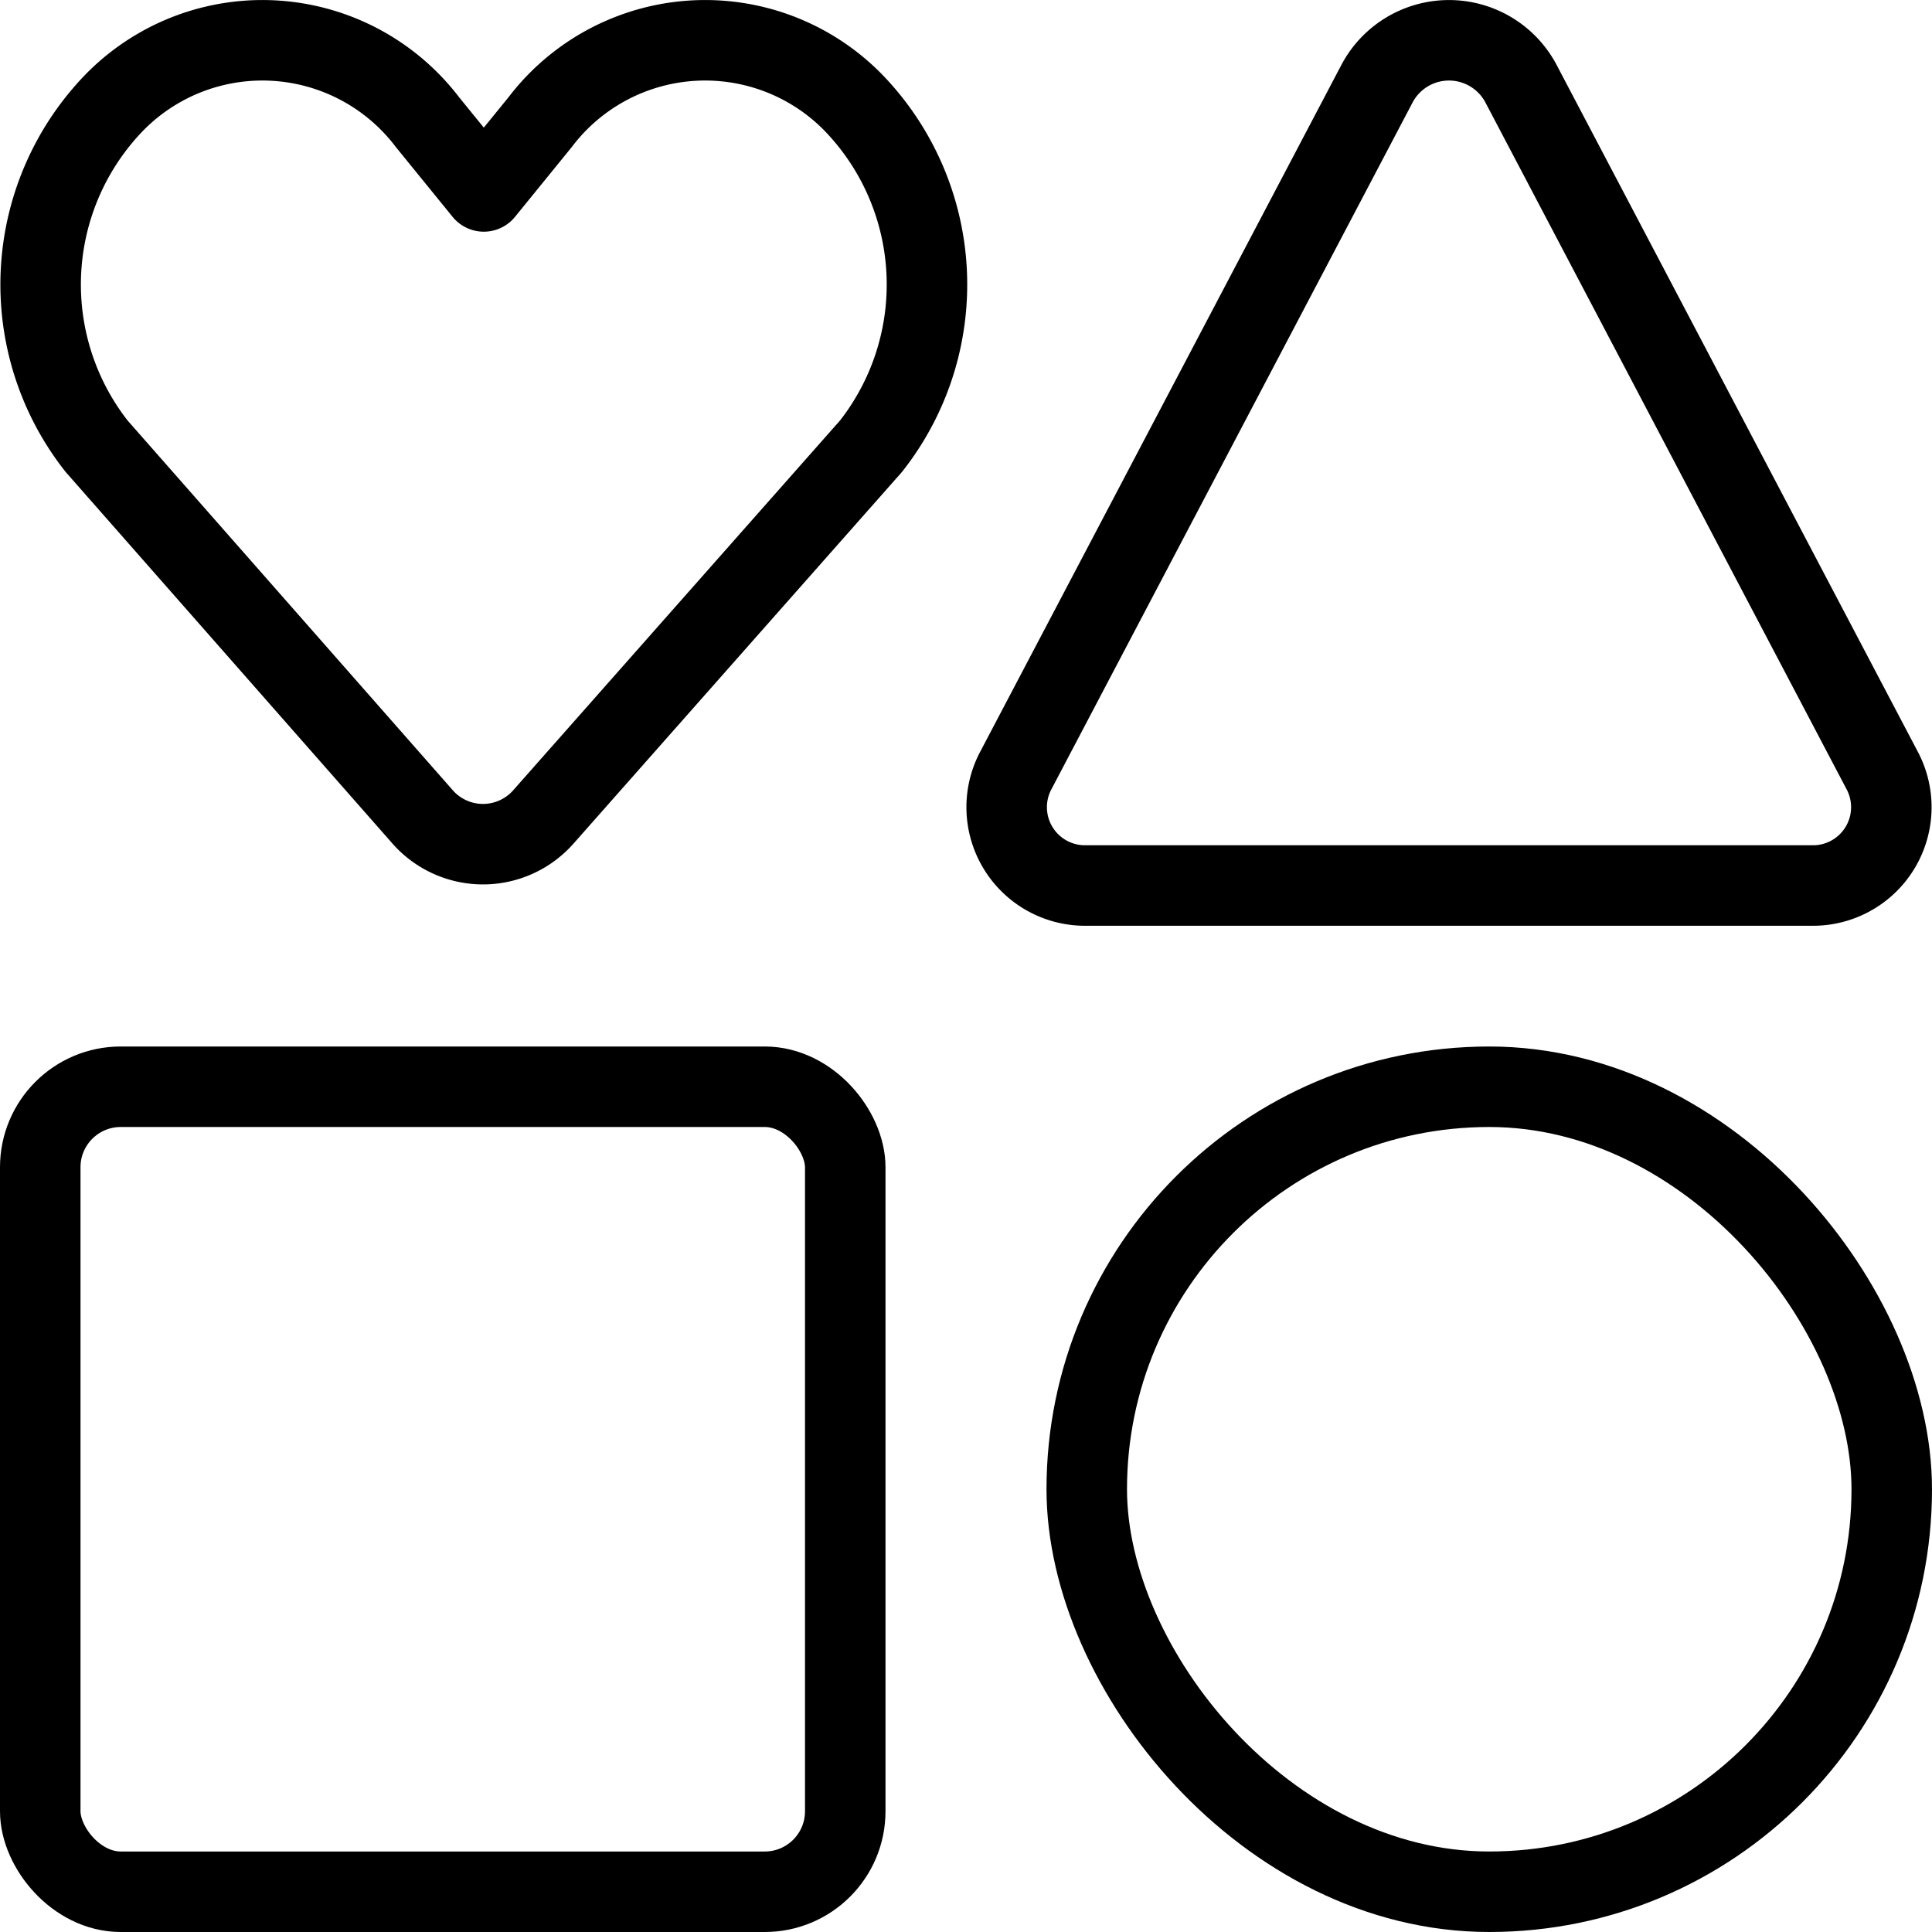 <svg xmlns="http://www.w3.org/2000/svg" viewBox="0 0 24 24"><g transform="matrix(1,0,0,1,0,0)"><defs><style>.a{fill:none;stroke:#000000;stroke-linecap:round;stroke-linejoin:round;}</style></defs><rect class="a" x="0.5" y="13.5" width="10" height="10" rx="1"></rect><path class="a" d="M22.5,11h-9a.973.973,0,0,1-.889-1.414l4.5-8.557a1.012,1.012,0,0,1,1.778,0l4.5,8.557A.973.973,0,0,1,22.5,11Z"></path><rect class="a" x="13.5" y="13.5" width="10" height="10" rx="5"></rect><path class="a" d="M6.75,10.148a1,1,0,0,1-1.5,0L1.2,5.543a3.249,3.249,0,0,1,.228-4.277,2.575,2.575,0,0,1,3.882.251l.7.861.7-.861a2.575,2.575,0,0,1,3.882-.251,3.249,3.249,0,0,1,.228,4.277Z"></path></g></svg>